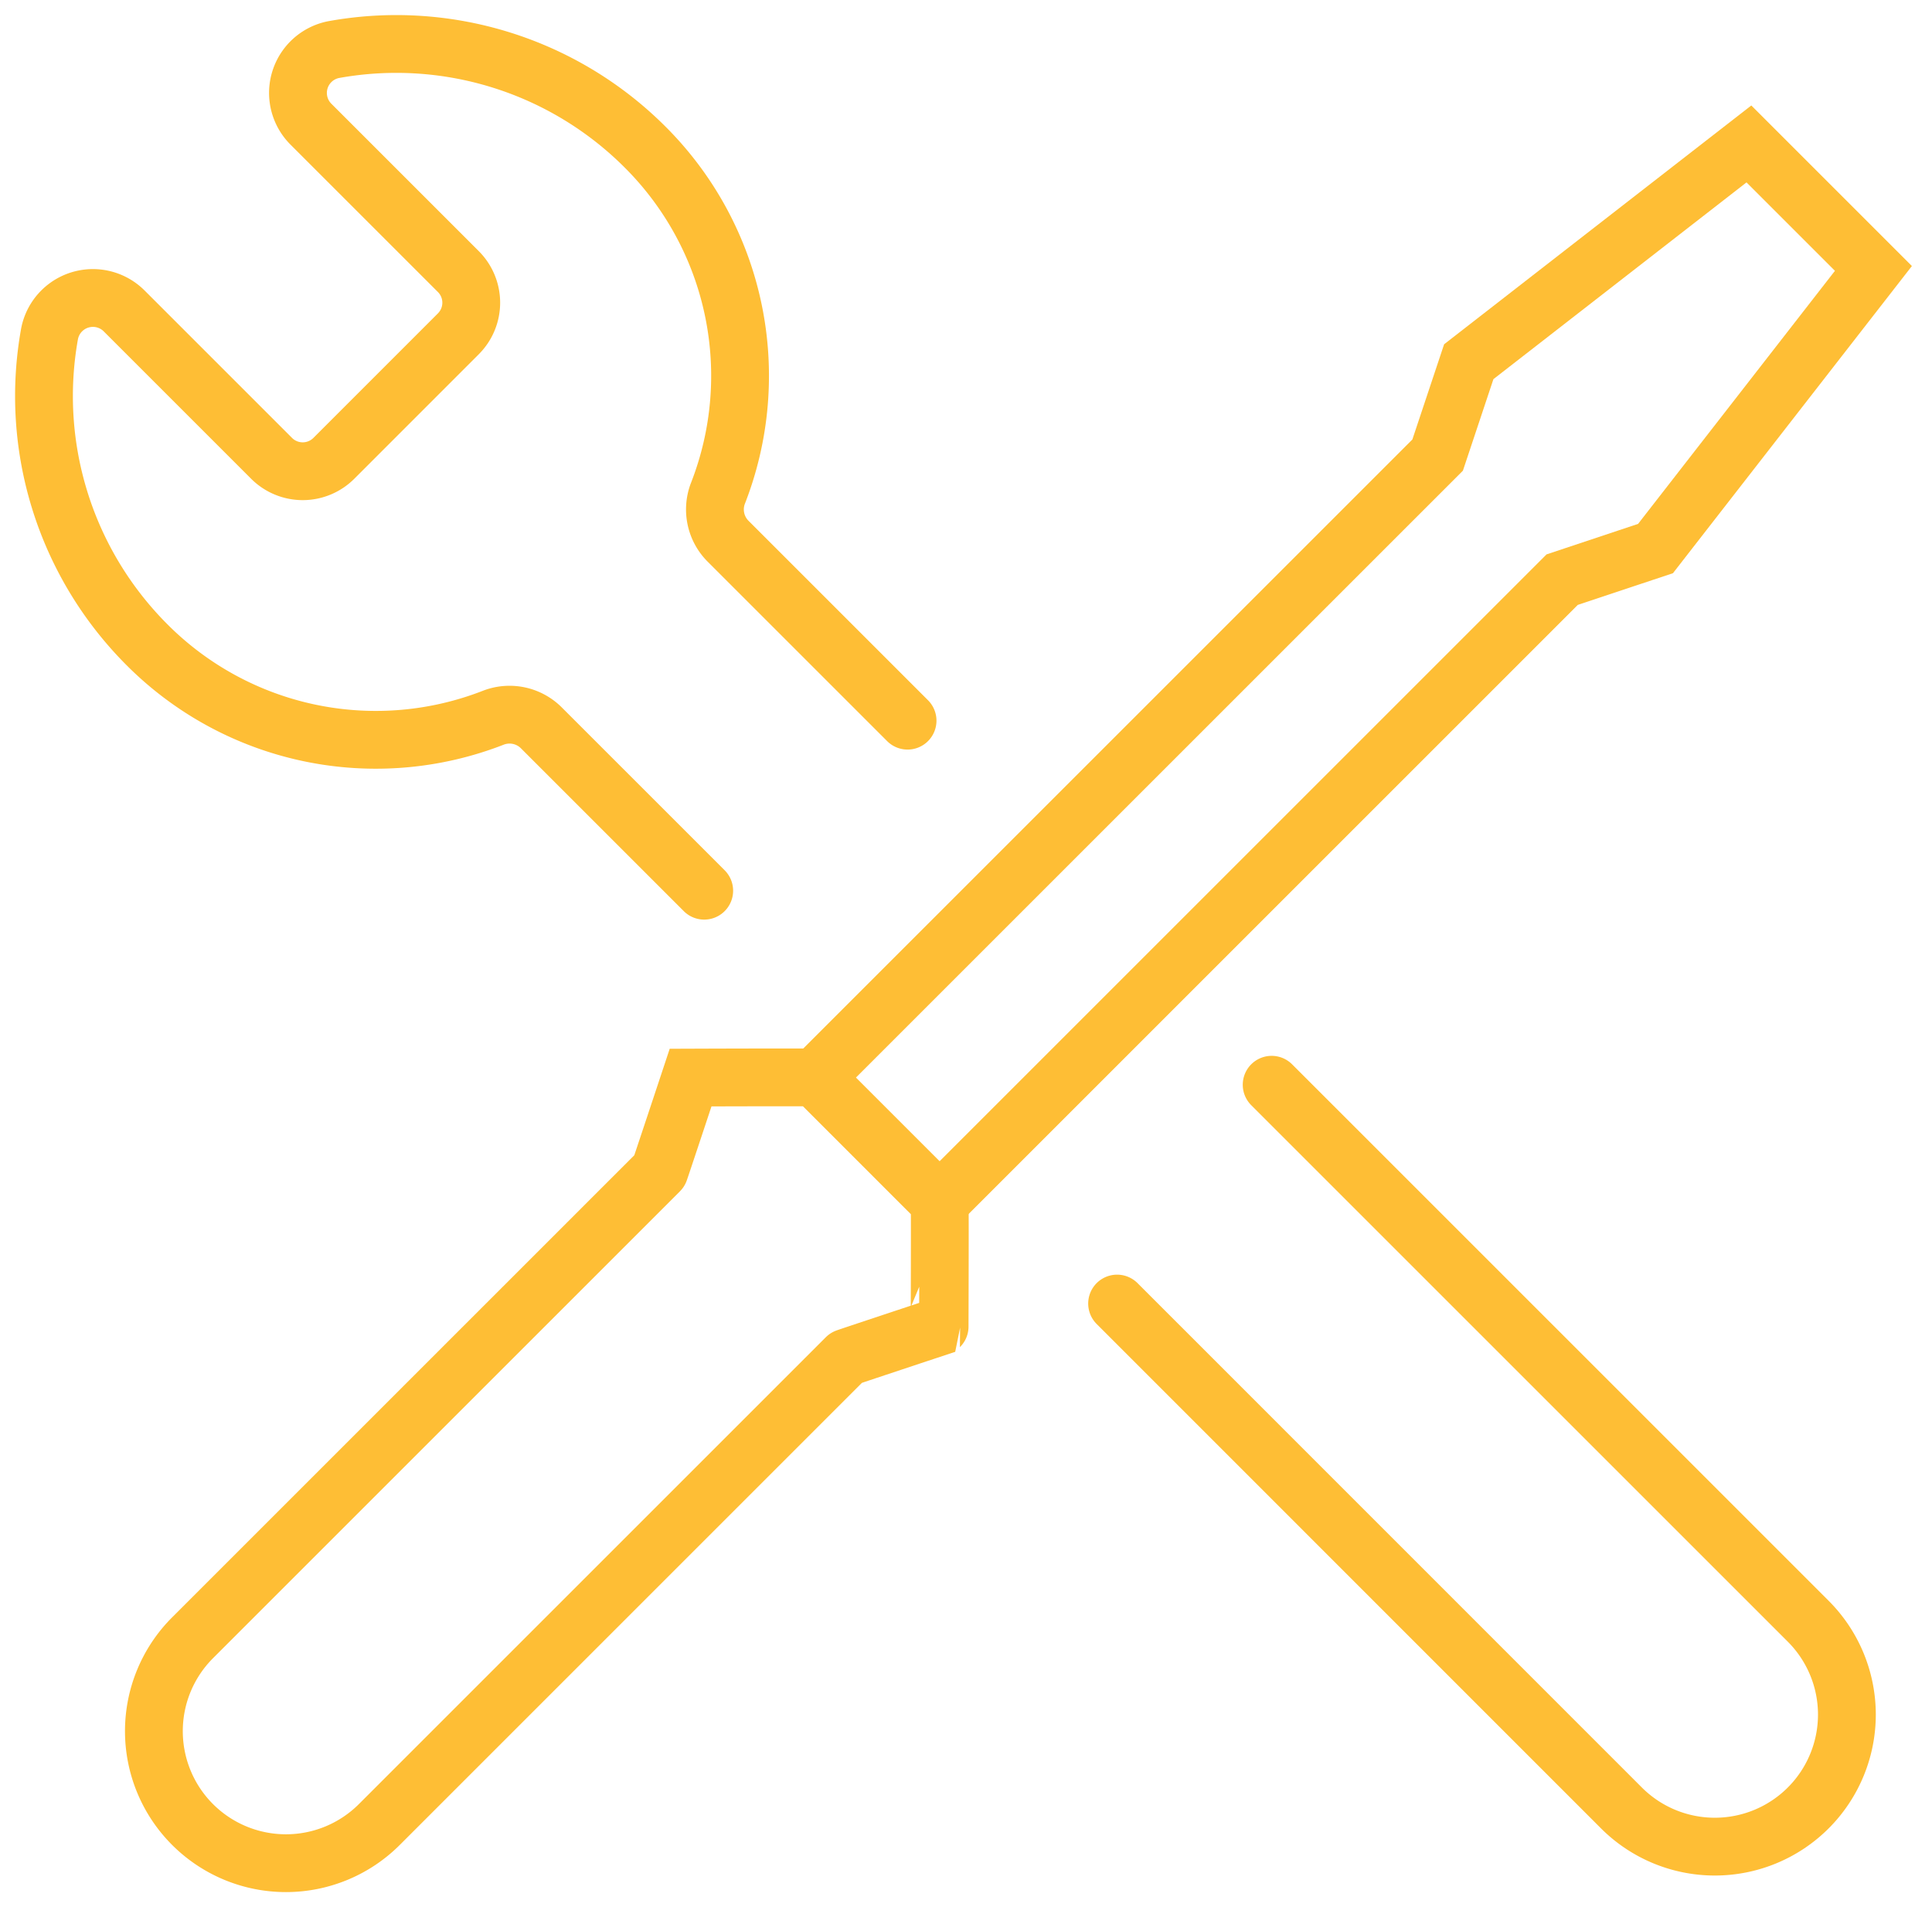 <svg id="Group_329" data-name="Group 329" xmlns="http://www.w3.org/2000/svg" xmlns:xlink="http://www.w3.org/1999/xlink" width="66.848" height="66" viewBox="0 0 66.848 66">
  <defs>
    <clipPath id="clip-path">
      <rect id="Rectangle_625" data-name="Rectangle 625" width="66.848" height="66" fill="none" stroke="#FEBE35" stroke-width="2"/>
    </clipPath>
  </defs>
  <g id="Group_328" data-name="Group 328" clip-path="url(#clip-path)">
    <path id="Path_348" data-name="Path 348" d="M30.843,37.3l-5.651-5.651a1.555,1.555,0,0,0-1.623-.344,11.178,11.178,0,0,1-12-2.51A12.17,12.17,0,0,1,8.192,18.026a1.528,1.528,0,0,1,2.582-.788l5.1,5.1a1.523,1.523,0,0,0,2.154,0l4.308-4.309a1.523,1.523,0,0,0,0-2.154l-5.1-5.1a1.528,1.528,0,0,1,.788-2.582A12.17,12.17,0,0,1,28.8,11.569a11.178,11.178,0,0,1,2.51,12,1.555,1.555,0,0,0,.344,1.622l6.225,6.225" transform="translate(-6.477 -6.477)" fill="none" stroke="#FEBE35" stroke-linecap="round" stroke-linejoin="round" stroke-width="2"/>
    <path id="Path_349" data-name="Path 349" d="M208.348,197.166l18.565,18.565a4.569,4.569,0,1,1-6.462,6.462L203,204.738" transform="translate(-164.348 -159.628)" fill="none" stroke="#FEBE35" stroke-linecap="round" stroke-linejoin="round" stroke-width="2"/>
    <path id="Path_350" data-name="Path 350" d="M152.445,62.782l21.54-21.54,3.231-1.077,7.539-9.693-4.308-4.308L170.754,33.7l-1.077,3.231-21.54,21.54" transform="translate(-119.934 -21.183)" fill="none" stroke="#FEBE35" stroke-miterlimit="10" stroke-width="2"/>
    <path id="Path_351" data-name="Path 351" d="M55.156,200.148l-4.308-4.308c-.016-.016-4.308,0-4.308,0s-1.068,3.222-1.077,3.231L29.308,215.226a4.569,4.569,0,1,0,6.462,6.462l16.155-16.155c.009-.009,3.231-1.077,3.231-1.077S55.171,200.164,55.156,200.148Z" transform="translate(-22.645 -158.55)" fill="none" stroke="#FEBE35" stroke-miterlimit="10" stroke-width="2"/>
  </g>
</svg>
